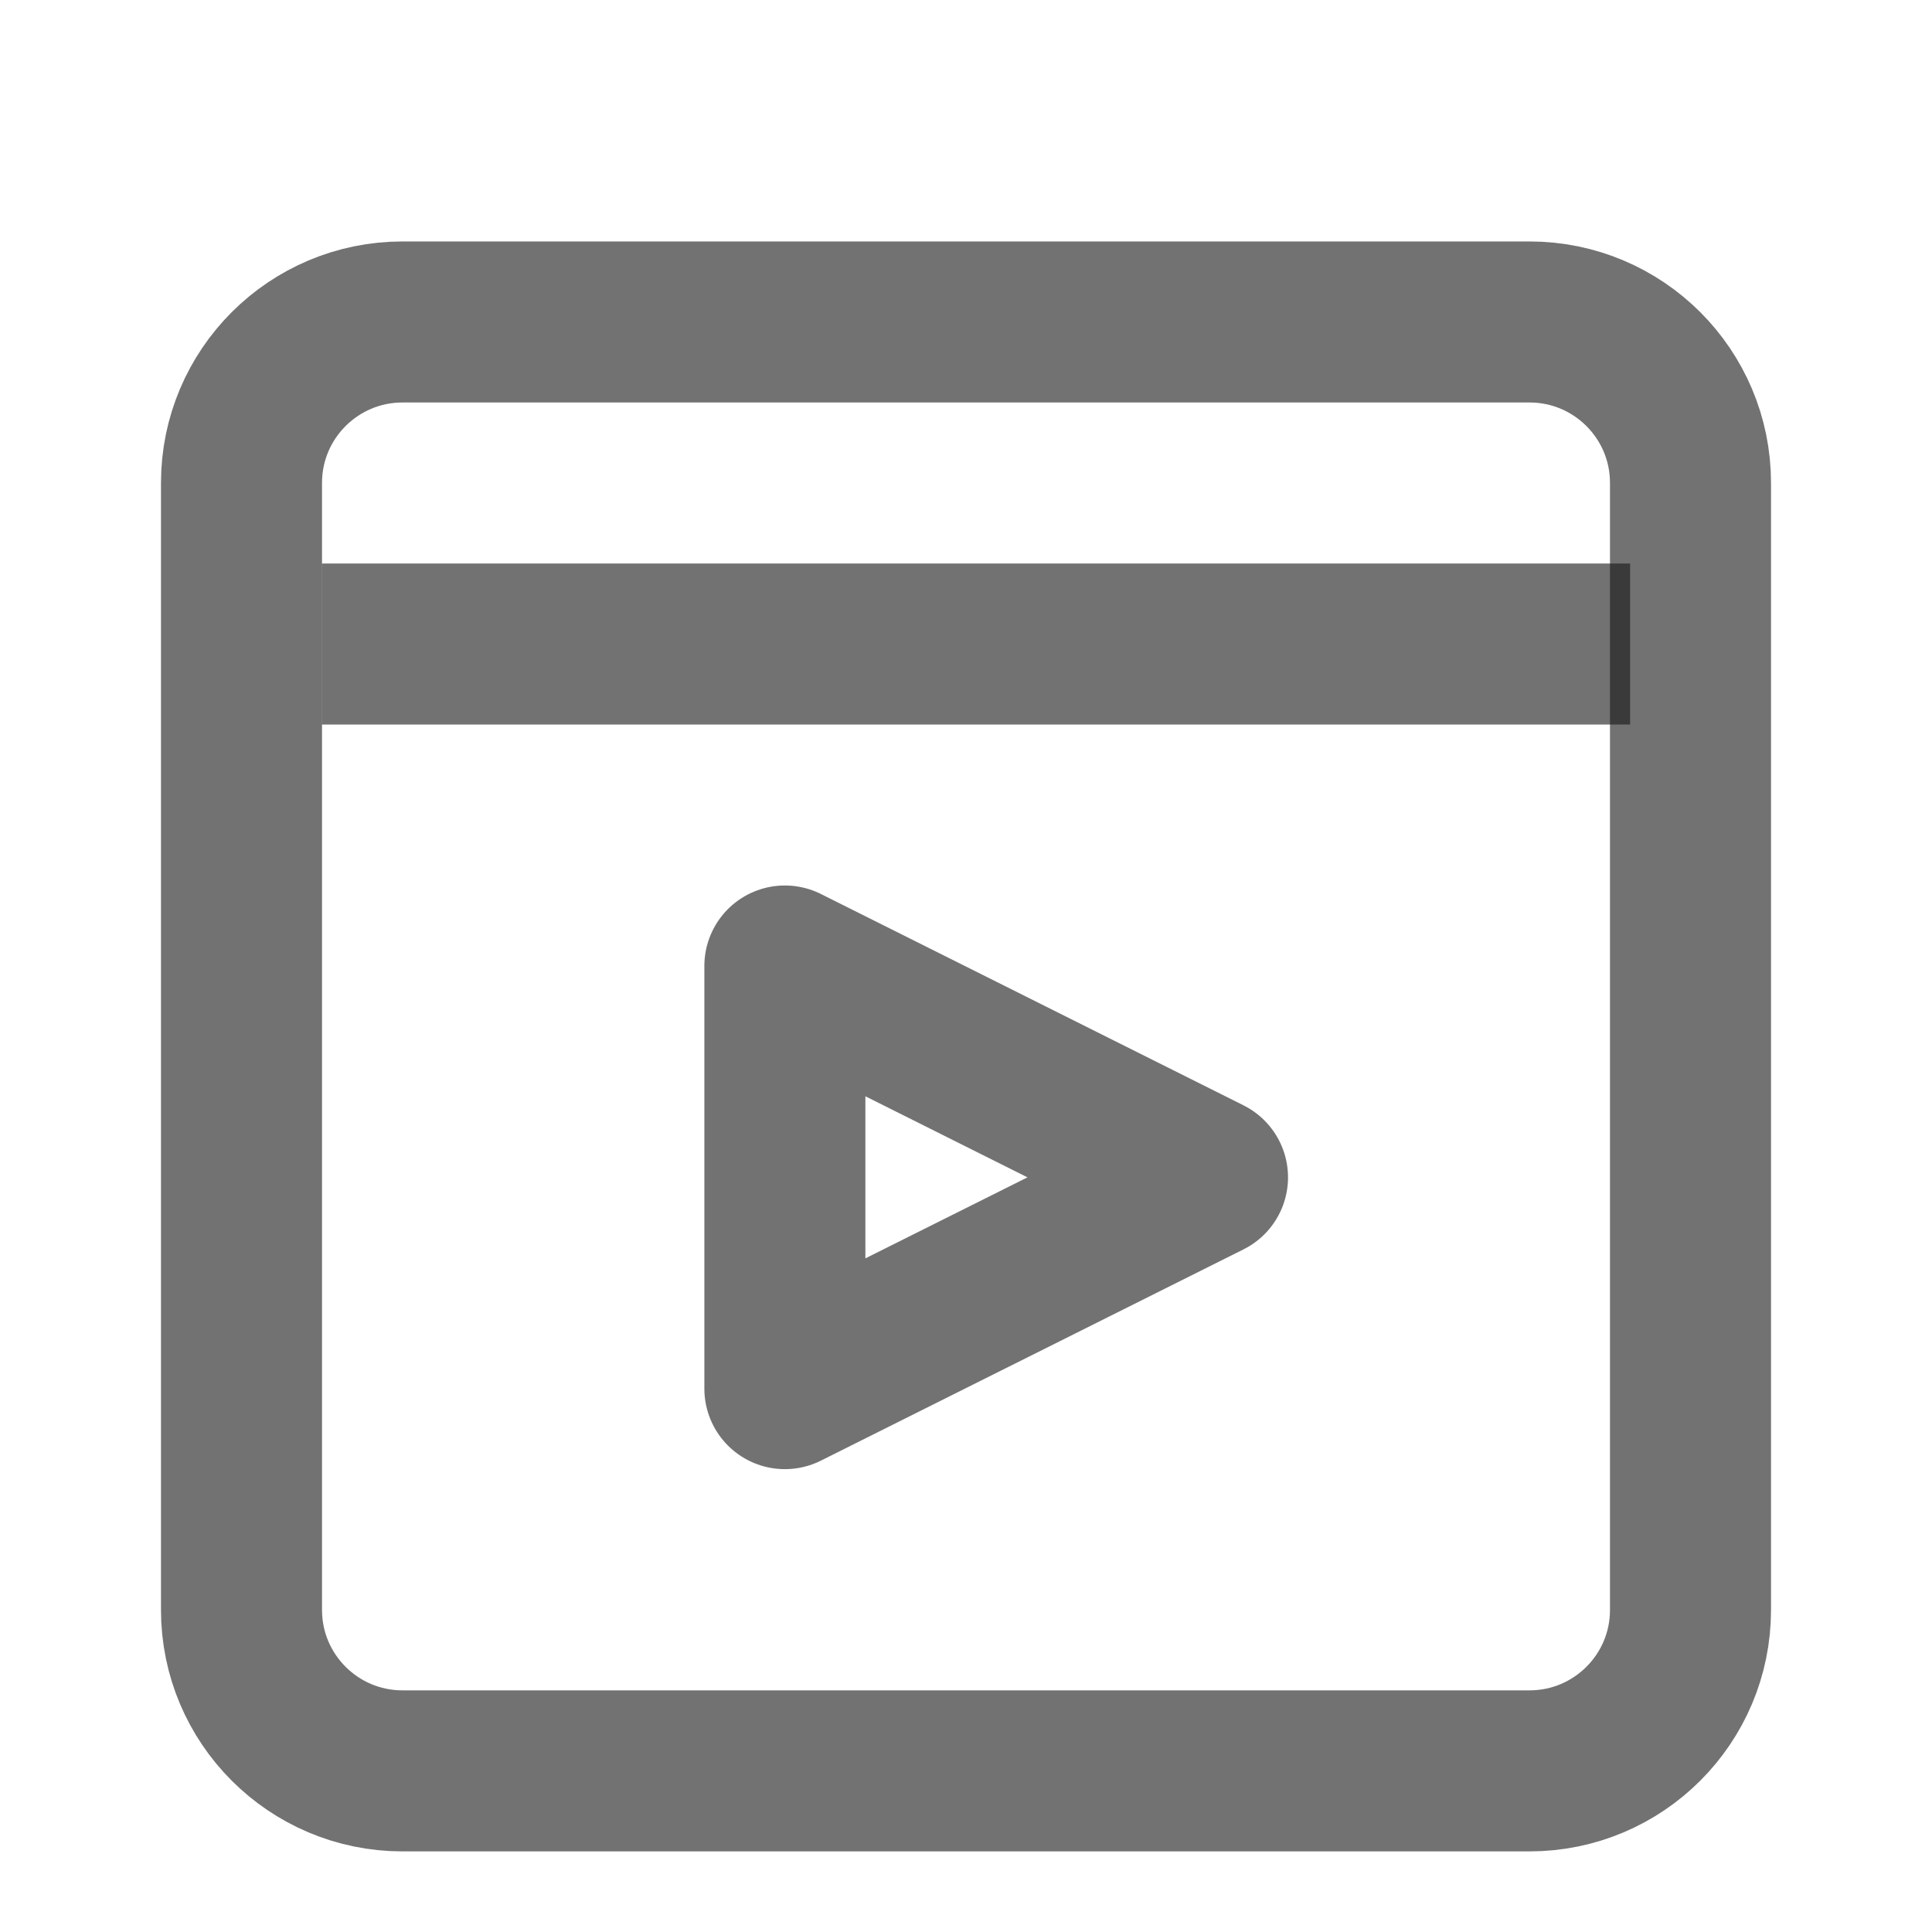 <svg width="20" height="20" viewBox="0 0 20 20" fill="none" xmlns="http://www.w3.org/2000/svg">
<path d="M4.167 18.332H15.833C16.754 18.332 17.5 17.586 17.5 16.666V5.833V4.999C17.5 4.079 16.754 3.333 15.833 3.333H4.167C3.246 3.333 2.5 4.079 2.5 4.999V6.666V16.666C2.5 17.586 3.246 18.332 4.167 18.332Z" stroke="#151515" stroke-opacity="0.6" stroke-width="1.667"/>
<path d="M8.125 14.375L8.125 10L12.5 12.188L8.125 14.375Z" stroke="#151515" stroke-opacity="0.6" stroke-width="1.667" stroke-linejoin="round"/>
<path d="M3.333 6.667L16.875 6.667" stroke="#151515" stroke-opacity="0.6" stroke-width="1.667"/>
</svg>
